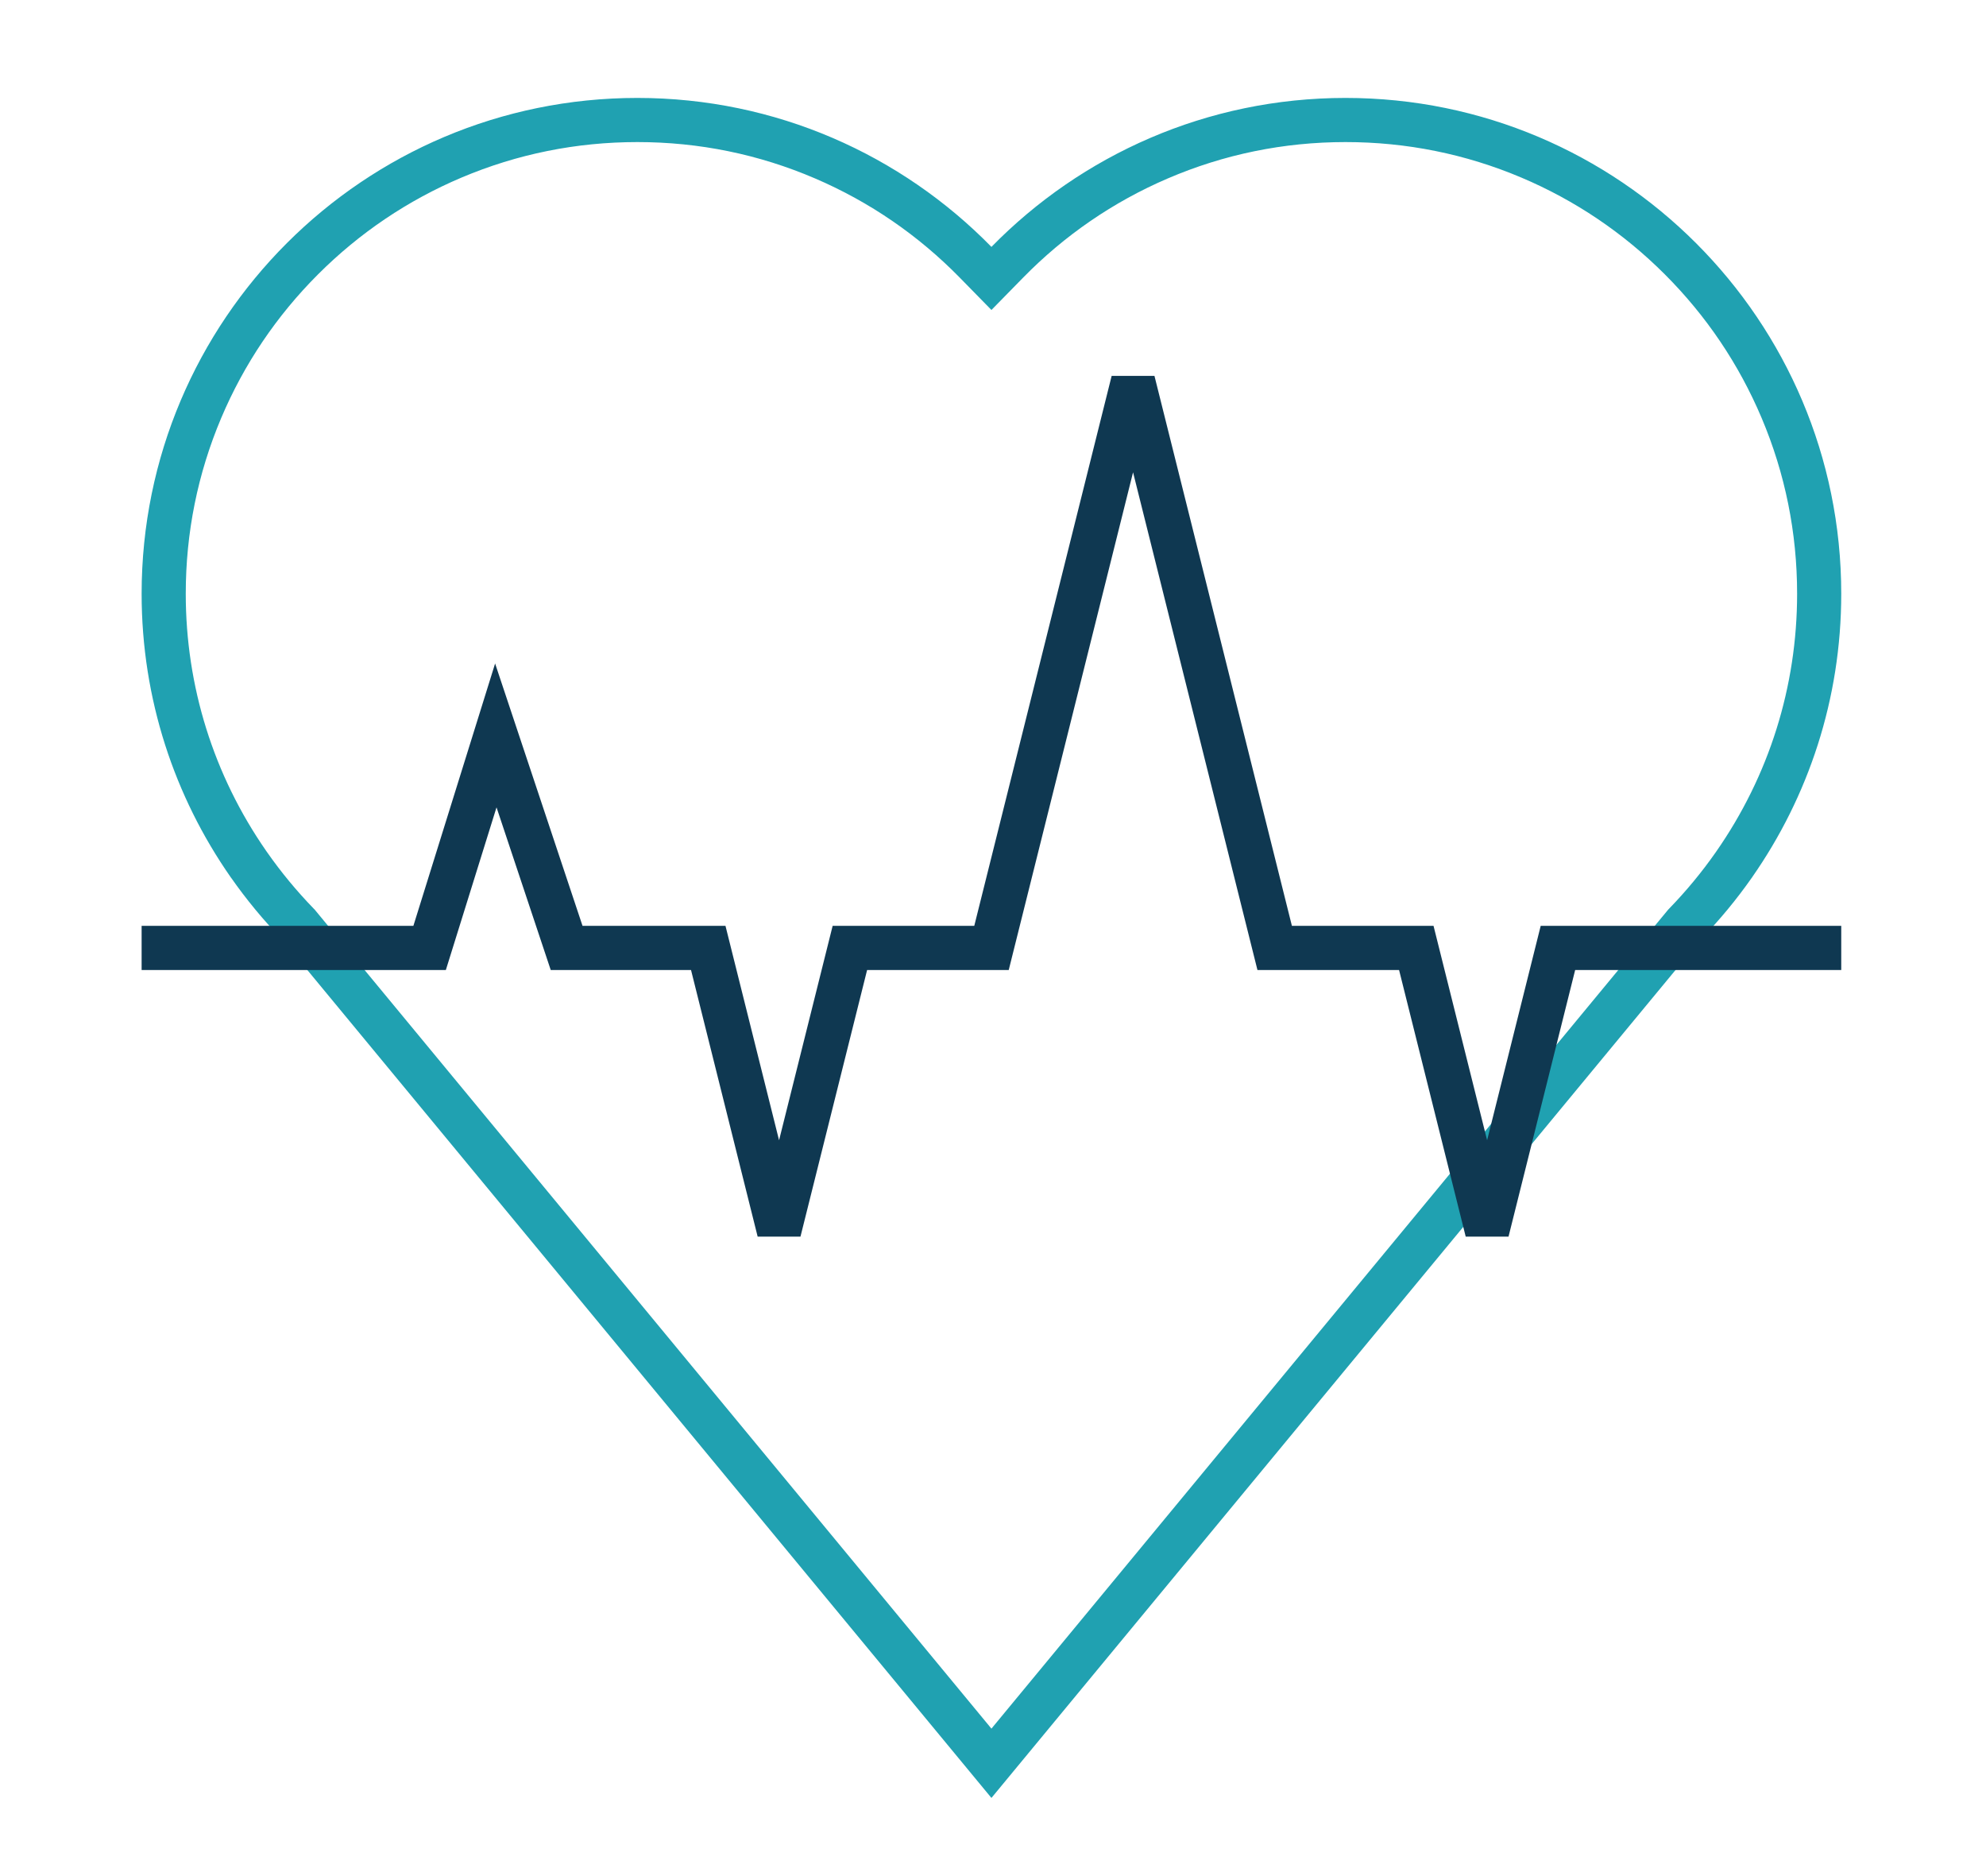 <svg id="Icon_Herz" xmlns="http://www.w3.org/2000/svg" xmlns:xlink="http://www.w3.org/1999/xlink" width="90" height="85" viewBox="0 0 90 85">
  <defs>
    <clipPath id="clip-path">
      <rect id="Rechteck_2576" data-name="Rechteck 2576" width="90" height="85" transform="translate(0 0.056)" fill="none"/>
    </clipPath>
  </defs>
  <g id="Gruppe_20986" data-name="Gruppe 20986" transform="translate(10 6.944)">
    <g id="Gruppe_20985" data-name="Gruppe 20985" transform="translate(-10 -7)" clip-path="url(#clip-path)">
      <g id="Pfad_2850" data-name="Pfad 2850" transform="translate(6.418 4.493)" fill="none">
        <path d="M72.992,35.3h0A22.46,22.46,0,0,0,38.511,6.749,22.46,22.46,0,0,0,4.033,35.3h0l.021.026a22.613,22.613,0,0,0,2.3,2.784L38.511,77.022,70.67,38.111a22.67,22.67,0,0,0,2.3-2.784Z" stroke="none"/>
        <path d="M 22.465 2 C 19.701 2 17.021 2.541 14.5 3.607 C 12.063 4.638 9.874 6.114 7.994 7.994 C 6.114 9.874 4.638 12.063 3.607 14.5 C 2.541 17.021 2 19.701 2 22.465 C 2 26.652 3.259 30.678 5.642 34.112 L 5.645 34.116 L 5.69 34.18 C 6.32 35.08 7.026 35.933 7.787 36.718 L 7.843 36.775 L 7.894 36.837 L 38.511 73.882 L 69.179 36.776 L 69.235 36.718 C 69.998 35.931 70.704 35.078 71.332 34.18 L 71.348 34.157 C 73.752 30.714 75.022 26.67 75.022 22.465 C 75.022 19.701 74.481 17.021 73.414 14.5 C 72.384 12.063 70.908 9.874 69.028 7.994 C 67.148 6.114 64.959 4.638 62.522 3.607 C 60.001 2.541 57.321 2 54.557 2 C 51.757 2 49.045 2.555 46.495 3.651 C 44.032 4.709 41.826 6.222 39.94 8.149 L 38.511 9.607 L 37.082 8.148 C 35.196 6.222 32.99 4.709 30.527 3.651 C 27.977 2.555 25.265 2 22.465 2 M 22.465 0 C 28.752 0 34.434 2.586 38.511 6.749 C 42.589 2.586 48.27 0 54.557 0 C 66.964 0 77.022 10.058 77.022 22.465 C 77.022 27.239 75.528 31.662 72.988 35.302 L 72.992 35.302 L 72.971 35.327 C 72.278 36.316 71.508 37.247 70.67 38.111 L 38.511 77.022 L 6.352 38.111 C 5.513 37.247 4.745 36.316 4.052 35.327 L 4.031 35.302 L 4.033 35.302 C 1.494 31.662 0 27.239 0 22.465 C 0 10.058 10.058 0 22.465 0 Z" stroke="none" fill="#20a1b1"/>
      </g>
      <path id="Pfad_2851" data-name="Pfad 2851" d="M0,45.674H13.051l3-9.628,3.209,9.628h6.418l3.209,12.837,3.209-12.837h6.418L44.929,20l6.418,25.674h6.418l3.209,12.837,3.209-12.837H77.022" transform="translate(6.418 -2.67)" fill="none" stroke="#0f3851" stroke-width="2"/>
    </g>
  </g>
</svg>
